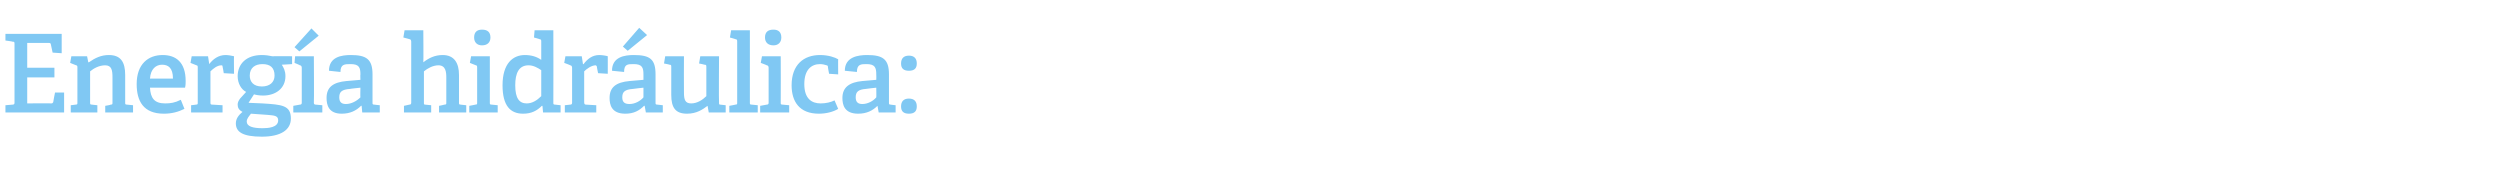 <?xml version="1.0" standalone="no"?><!DOCTYPE svg PUBLIC "-//W3C//DTD SVG 1.1//EN" "http://www.w3.org/Graphics/SVG/1.1/DTD/svg11.dtd"><svg xmlns="http://www.w3.org/2000/svg" version="1.1" width="413.4px" height="29.4px" viewBox="0 -5 413.4 29.4" style="top:-5px">  <desc>Energ a hidr ulica:</desc>  <defs/>  <g id="Polygon79095">    <path d="M 2.1 12.3 C 2.3 12.3 2.4 12.2 2.4 12 C 2.4 12 2.4 2.2 2.4 2.2 C 2.4 1.9 2.3 1.9 2.1 1.9 C 2.07 1.85 0.9 1.7 0.9 1.7 L 0.9 0.6 L 10.2 0.6 L 10.2 3.8 L 8.7 3.7 C 8.7 3.7 8.41 2.34 8.4 2.3 C 8.4 2.2 8.3 2.1 8.1 2.1 C 8.1 2.11 4.5 2.1 4.5 2.1 L 4.5 6.2 L 9 6.2 L 9 7.8 L 4.5 7.8 L 4.5 12.1 C 4.5 12.1 8.5 12.06 8.5 12.1 C 8.7 12.1 8.7 12 8.8 11.9 C 8.78 11.86 9.1 10.3 9.1 10.3 L 10.6 10.3 L 10.6 13.6 L 0.9 13.6 L 0.9 12.4 C 0.9 12.4 2.07 12.31 2.1 12.3 Z M 18.3 12.3 C 18.6 12.3 18.6 12.2 18.6 12 C 18.6 12 18.6 7.8 18.6 7.8 C 18.6 6.7 18.5 5.8 17.4 5.8 C 16.4 5.8 15.5 6.3 14.9 6.8 C 14.9 6.8 14.9 12 14.9 12 C 14.9 12.2 14.9 12.3 15.2 12.3 C 15.17 12.31 16.1 12.4 16.1 12.4 L 16.1 13.6 L 11.7 13.6 L 11.7 12.4 C 11.7 12.4 12.53 12.31 12.5 12.3 C 12.8 12.3 12.8 12.2 12.8 12 C 12.8 12 12.8 6.2 12.8 6.2 C 12.8 6 12.8 5.8 12.6 5.8 C 12.58 5.78 11.6 5.4 11.6 5.4 L 11.8 4.3 L 14.4 4.3 L 14.6 5.3 C 14.6 5.3 14.65 5.29 14.7 5.3 C 15.7 4.6 16.7 4.1 18 4.1 C 20 4.1 20.7 5.3 20.7 7.4 C 20.7 7.4 20.7 12 20.7 12 C 20.7 12.2 20.7 12.3 21 12.3 C 20.99 12.31 22 12.4 22 12.4 L 22 13.6 L 17.4 13.6 L 17.4 12.5 C 17.4 12.5 18.34 12.35 18.3 12.3 Z M 27.1 13.8 C 23.7 13.8 22.6 11.7 22.6 8.9 C 22.6 5.6 24.5 4.1 26.9 4.1 C 29.1 4.1 30.7 5.3 30.7 8.4 C 30.7 8.7 30.7 9.1 30.6 9.5 C 30.6 9.5 24.8 9.5 24.8 9.5 C 24.9 11.2 25.5 12.1 27.3 12.1 C 28.2 12.1 28.9 12 29.9 11.5 C 29.9 11.5 30.5 13 30.5 13 C 29.5 13.5 28.4 13.8 27.1 13.8 Z M 26.8 5.7 C 25.8 5.7 24.9 6.4 24.8 8 C 24.8 8 28.6 8 28.6 8 C 28.6 6.2 27.8 5.7 26.8 5.7 Z M 32.4 12.3 C 32.7 12.3 32.7 12.2 32.7 12 C 32.7 12 32.7 6.2 32.7 6.2 C 32.7 6 32.7 5.8 32.5 5.8 C 32.49 5.78 31.5 5.4 31.5 5.4 L 31.7 4.3 L 34.4 4.3 L 34.6 5.6 C 34.6 5.6 34.61 5.62 34.6 5.6 C 35.2 4.8 36.1 4.1 37.3 4.1 C 37.7 4.1 38.3 4.2 38.7 4.3 C 38.66 4.27 38.7 7.2 38.7 7.2 L 37 7.1 C 37 7.1 36.83 6.03 36.8 6 C 36.8 5.9 36.8 5.8 36.6 5.8 C 35.9 5.8 35.2 6.4 34.8 6.8 C 34.8 6.8 34.8 11.9 34.8 11.9 C 34.8 12.2 34.8 12.3 35.1 12.3 C 35.1 12.29 36.8 12.4 36.8 12.4 L 36.8 13.6 L 31.6 13.6 L 31.6 12.4 C 31.6 12.4 32.44 12.31 32.4 12.3 Z M 47.2 7.6 C 47.2 9.6 45.6 10.8 43.5 10.8 C 42.9 10.8 42.3 10.7 42 10.6 C 41.98 10.64 41.1 12 41.1 12 C 41.1 12 43.36 12.11 43.4 12.1 C 46.6 12.3 48.1 12.4 48.1 14.6 C 48.1 16.5 46.4 17.6 43.3 17.6 C 40.1 17.6 39 16.8 39 15.4 C 39 14.6 39.5 14 40.1 13.5 C 39.5 13.2 39.3 12.8 39.3 12.3 C 39.3 12 39.4 11.7 39.7 11.3 C 40 11 40.4 10.5 40.7 10.2 C 39.9 9.8 39.3 8.8 39.3 7.6 C 39.3 5.6 40.7 4.1 43.3 4.1 C 43.9 4.1 44.6 4.2 45 4.3 C 44.98 4.28 48.3 4.3 48.3 4.3 L 48.3 5.6 C 48.3 5.6 46.57 5.71 46.6 5.7 C 46.9 6.2 47.2 6.7 47.2 7.6 Z M 43.4 5.6 C 42.2 5.6 41.3 6.2 41.3 7.5 C 41.3 8.5 41.9 9.3 43.3 9.3 C 44.6 9.3 45.4 8.6 45.4 7.5 C 45.4 6.2 44.7 5.6 43.4 5.6 Z M 40.8 15.1 C 40.8 15.9 41.8 16.2 43.4 16.2 C 44.3 16.2 46 16.1 46 14.9 C 46 14.1 45.3 14.1 44.3 14 C 44.3 14 41.5 13.8 41.5 13.8 C 41.2 14.2 40.8 14.6 40.8 15.1 Z M 49.6 12.3 C 49.8 12.3 49.9 12.2 49.9 12 C 49.9 12 49.9 6.2 49.9 6.2 C 49.9 6 49.8 5.8 49.6 5.8 C 49.64 5.78 48.7 5.4 48.7 5.4 L 48.8 4.3 L 51.9 4.3 C 51.9 4.3 51.95 11.95 51.9 12 C 51.9 12.2 52 12.3 52.2 12.3 C 52.24 12.31 53.3 12.4 53.3 12.4 L 53.3 13.6 L 48.5 13.6 L 48.5 12.5 C 48.5 12.5 49.59 12.31 49.6 12.3 Z M 51.5 -0.3 L 52.7 0.9 L 49.5 3.5 L 48.7 2.8 L 51.5 -0.3 Z M 59.7 12.5 C 58.9 13.3 57.9 13.8 56.5 13.8 C 54.3 13.8 54 12.3 54 11.2 C 54 9.4 55.1 8.6 57.3 8.4 C 57.28 8.41 59.6 8.2 59.6 8.2 C 59.6 8.2 59.56 7.31 59.6 7.3 C 59.6 6.2 59.4 5.6 58 5.6 C 57 5.6 56.3 5.6 56.3 6.9 C 56.3 6.9 54.4 6.7 54.4 6.7 C 54.4 4.4 56.5 4.1 58 4.1 C 60.6 4.1 61.6 4.8 61.6 7.3 C 61.6 7.3 61.6 12 61.6 12 C 61.6 12.2 61.6 12.3 61.9 12.3 C 61.88 12.31 62.8 12.4 62.8 12.4 L 62.8 13.6 L 59.9 13.6 L 59.8 12.5 C 59.8 12.5 59.71 12.51 59.7 12.5 Z M 56.1 11.1 C 56.1 11.9 56.5 12.2 57.2 12.2 C 58.1 12.2 59 11.7 59.6 11.1 C 59.56 11.12 59.6 9.5 59.6 9.5 C 59.6 9.5 57.85 9.68 57.9 9.7 C 56.5 9.8 56.1 10.2 56.1 11.1 Z M 73.5 12.3 C 73.8 12.3 73.8 12.2 73.8 12 C 73.8 12 73.8 7.8 73.8 7.8 C 73.8 6.9 73.7 5.8 72.5 5.8 C 71.6 5.8 70.7 6.3 70.1 6.8 C 70.1 6.8 70.1 12 70.1 12 C 70.1 12.2 70.1 12.3 70.3 12.3 C 70.34 12.31 71.3 12.4 71.3 12.4 L 71.3 13.6 L 66.8 13.6 L 66.8 12.5 C 66.8 12.5 67.7 12.31 67.7 12.3 C 67.9 12.3 68 12.2 68 12 C 68 12 68 1.9 68 1.9 C 68 1.7 67.9 1.5 67.8 1.5 C 67.75 1.49 66.7 1.2 66.7 1.2 L 66.9 0 L 70 0 C 70 0 70.04 5.26 70 5.3 C 70.9 4.6 71.9 4.1 73.2 4.1 C 75.1 4.1 75.9 5.4 75.9 7.4 C 75.9 7.4 75.9 12 75.9 12 C 75.9 12.2 75.9 12.3 76.2 12.3 C 76.16 12.31 77.1 12.4 77.1 12.4 L 77.1 13.6 L 72.6 13.6 L 72.6 12.5 C 72.6 12.5 73.49 12.33 73.5 12.3 Z M 79.7 2.5 C 78.9 2.5 78.4 2 78.4 1.2 C 78.4 0.3 78.9 -0.1 79.7 -0.1 C 80.6 -0.1 81.1 0.3 81.1 1.2 C 81.1 2 80.6 2.5 79.7 2.5 Z M 78.6 12.3 C 78.9 12.3 78.9 12.2 78.9 12 C 78.9 12 78.9 6.2 78.9 6.2 C 78.9 6 78.9 5.8 78.7 5.8 C 78.69 5.78 77.7 5.4 77.7 5.4 L 77.9 4.3 L 81 4.3 C 81 4.3 81 11.95 81 12 C 81 12.2 81 12.3 81.3 12.3 C 81.29 12.31 82.3 12.4 82.3 12.4 L 82.3 13.6 L 77.6 13.6 L 77.6 12.5 C 77.6 12.5 78.64 12.31 78.6 12.3 Z M 89.6 12.5 C 88.8 13.3 87.9 13.8 86.5 13.8 C 84.4 13.8 83.1 12.5 83.1 9.1 C 83.1 5.5 84.8 4.1 86.8 4.1 C 87.9 4.1 88.8 4.4 89.5 4.9 C 89.5 4.9 89.5 1.9 89.5 1.9 C 89.5 1.7 89.5 1.5 89.3 1.5 C 89.28 1.49 88.3 1.2 88.3 1.2 L 88.4 0 L 91.5 0 C 91.5 0 91.53 11.95 91.5 12 C 91.5 12.2 91.5 12.3 91.8 12.3 C 91.82 12.31 92.7 12.4 92.7 12.4 L 92.7 13.6 L 89.8 13.6 L 89.7 12.5 C 89.7 12.5 89.57 12.51 89.6 12.5 Z M 87.4 5.8 C 85.8 5.8 85.2 7.1 85.2 9.1 C 85.2 11.3 85.9 12.1 87.1 12.1 C 88 12.1 88.8 11.6 89.5 10.9 C 89.5 10.9 89.5 6.6 89.5 6.6 C 88.9 6.2 88.2 5.8 87.4 5.8 Z M 94.3 12.3 C 94.5 12.3 94.6 12.2 94.6 12 C 94.6 12 94.6 6.2 94.6 6.2 C 94.6 6 94.5 5.8 94.3 5.8 C 94.34 5.78 93.3 5.4 93.3 5.4 L 93.5 4.3 L 96.2 4.3 L 96.4 5.6 C 96.4 5.6 96.46 5.62 96.5 5.6 C 97.1 4.8 97.9 4.1 99.1 4.1 C 99.5 4.1 100.2 4.2 100.5 4.3 C 100.51 4.27 100.5 7.2 100.5 7.2 L 98.9 7.1 C 98.9 7.1 98.67 6.03 98.7 6 C 98.6 5.9 98.6 5.8 98.5 5.8 C 97.8 5.8 97 6.4 96.6 6.8 C 96.6 6.8 96.6 11.9 96.6 11.9 C 96.6 12.2 96.7 12.3 96.9 12.3 C 96.95 12.29 98.6 12.4 98.6 12.4 L 98.6 13.6 L 93.4 13.6 L 93.4 12.4 C 93.4 12.4 94.28 12.31 94.3 12.3 Z M 106.5 12.5 C 105.7 13.3 104.8 13.8 103.4 13.8 C 101.1 13.8 100.8 12.3 100.8 11.2 C 100.8 9.4 101.9 8.6 104.1 8.4 C 104.11 8.41 106.4 8.2 106.4 8.2 C 106.4 8.2 106.4 7.31 106.4 7.3 C 106.4 6.2 106.2 5.6 104.8 5.6 C 103.8 5.6 103.2 5.6 103.2 6.9 C 103.2 6.9 101.2 6.7 101.2 6.7 C 101.2 4.4 103.3 4.1 104.8 4.1 C 107.5 4.1 108.4 4.8 108.4 7.3 C 108.4 7.3 108.4 12 108.4 12 C 108.4 12.2 108.4 12.3 108.7 12.3 C 108.72 12.31 109.6 12.4 109.6 12.4 L 109.6 13.6 L 106.8 13.6 L 106.6 12.5 C 106.6 12.5 106.54 12.51 106.5 12.5 Z M 102.9 11.1 C 102.9 11.9 103.3 12.2 104.1 12.2 C 105 12.2 105.9 11.7 106.4 11.1 C 106.4 11.12 106.4 9.5 106.4 9.5 C 106.4 9.5 104.69 9.68 104.7 9.7 C 103.3 9.8 102.9 10.2 102.9 11.1 Z M 105.7 -0.4 L 107 0.8 L 103.8 3.4 L 103 2.7 L 105.7 -0.4 Z M 117 12.5 C 116.2 13.1 115.2 13.8 113.6 13.8 C 111.7 13.8 111 12.8 111 10.7 C 111 10.7 111 6.1 111 6.1 C 111 5.8 111 5.7 110.7 5.7 C 110.72 5.67 109.8 5.5 109.8 5.5 L 110 4.3 L 113.1 4.3 C 113.1 4.3 113.07 10.3 113.1 10.3 C 113.1 11.5 113.3 12.1 114.3 12.1 C 115.3 12.1 116.2 11.5 116.8 10.9 C 116.8 10.9 116.8 6.1 116.8 6.1 C 116.8 5.8 116.8 5.7 116.5 5.7 C 116.49 5.67 115.6 5.5 115.6 5.5 L 115.8 4.3 L 118.9 4.3 C 118.9 4.3 118.85 11.95 118.9 12 C 118.9 12.2 118.9 12.3 119.1 12.3 C 119.09 12.31 120 12.4 120 12.4 L 120 13.6 L 117.2 13.6 L 117 12.5 C 117 12.5 116.96 12.47 117 12.5 Z M 121.6 12.3 C 121.9 12.3 121.9 12.2 121.9 12 C 121.9 12 121.9 1.9 121.9 1.9 C 121.9 1.7 121.9 1.5 121.7 1.5 C 121.7 1.49 120.7 1.2 120.7 1.2 L 120.9 0 L 124 0 C 124 0 124 11.95 124 12 C 124 12.2 124 12.3 124.3 12.3 C 124.29 12.31 125.3 12.4 125.3 12.4 L 125.3 13.6 L 120.6 13.6 L 120.6 12.5 C 120.6 12.5 121.64 12.31 121.6 12.3 Z M 127.9 2.5 C 127 2.5 126.5 2 126.5 1.2 C 126.5 0.3 127 -0.1 127.9 -0.1 C 128.7 -0.1 129.2 0.3 129.2 1.2 C 129.2 2 128.7 2.5 127.9 2.5 Z M 126.8 12.3 C 127 12.3 127.1 12.2 127.1 12 C 127.1 12 127.1 6.2 127.1 6.2 C 127.1 6 127 5.8 126.8 5.8 C 126.83 5.78 125.8 5.4 125.8 5.4 L 126 4.3 L 129.1 4.3 C 129.1 4.3 129.13 11.95 129.1 12 C 129.1 12.2 129.1 12.3 129.4 12.3 C 129.42 12.31 130.5 12.4 130.5 12.4 L 130.5 13.6 L 125.7 13.6 L 125.7 12.5 C 125.7 12.5 126.77 12.31 126.8 12.3 Z M 135.4 13.8 C 132.2 13.8 130.9 11.8 130.9 9.1 C 130.9 5.7 132.9 4.1 135.6 4.1 C 137 4.1 138.1 4.5 138.6 4.8 C 138.58 4.75 138.6 7.3 138.6 7.3 L 137.1 7.2 C 137.1 7.2 136.87 6.05 136.9 6 C 136.9 5.9 136.8 5.8 136.7 5.8 C 136.4 5.7 136 5.6 135.6 5.6 C 134.2 5.6 133 6.5 133 8.9 C 133 11.3 134.2 12.1 135.7 12.1 C 136.6 12.1 137.4 11.9 138 11.6 C 138 11.6 138.6 13 138.6 13 C 137.8 13.5 136.6 13.8 135.4 13.8 Z M 145.1 12.5 C 144.3 13.3 143.3 13.8 141.9 13.8 C 139.6 13.8 139.3 12.3 139.3 11.2 C 139.3 9.4 140.5 8.6 142.6 8.4 C 142.65 8.41 144.9 8.2 144.9 8.2 C 144.9 8.2 144.93 7.31 144.9 7.3 C 144.9 6.2 144.7 5.6 143.3 5.6 C 142.4 5.6 141.7 5.6 141.7 6.9 C 141.7 6.9 139.7 6.7 139.7 6.7 C 139.7 4.4 141.9 4.1 143.4 4.1 C 146 4.1 147 4.8 147 7.3 C 147 7.3 147 12 147 12 C 147 12.2 147 12.3 147.3 12.3 C 147.26 12.31 148.1 12.4 148.1 12.4 L 148.1 13.6 L 145.3 13.6 L 145.1 12.5 C 145.1 12.5 145.08 12.51 145.1 12.5 Z M 141.5 11.1 C 141.5 11.9 141.9 12.2 142.6 12.2 C 143.5 12.2 144.4 11.7 144.9 11.1 C 144.93 11.12 144.9 9.5 144.9 9.5 C 144.9 9.5 143.22 9.68 143.2 9.7 C 141.9 9.8 141.5 10.2 141.5 11.1 Z M 150.3 13.8 C 149.4 13.8 149 13.4 149 12.6 C 149 11.8 149.4 11.3 150.3 11.3 C 151.2 11.3 151.6 11.8 151.6 12.6 C 151.6 13.4 151.2 13.8 150.3 13.8 Z M 150.3 6.7 C 149.4 6.7 149 6.3 149 5.5 C 149 4.7 149.4 4.2 150.3 4.2 C 151.2 4.2 151.6 4.7 151.6 5.5 C 151.6 6.3 151.2 6.7 150.3 6.7 Z " stroke="none" fill="#80c8f3"/>  </g></svg>